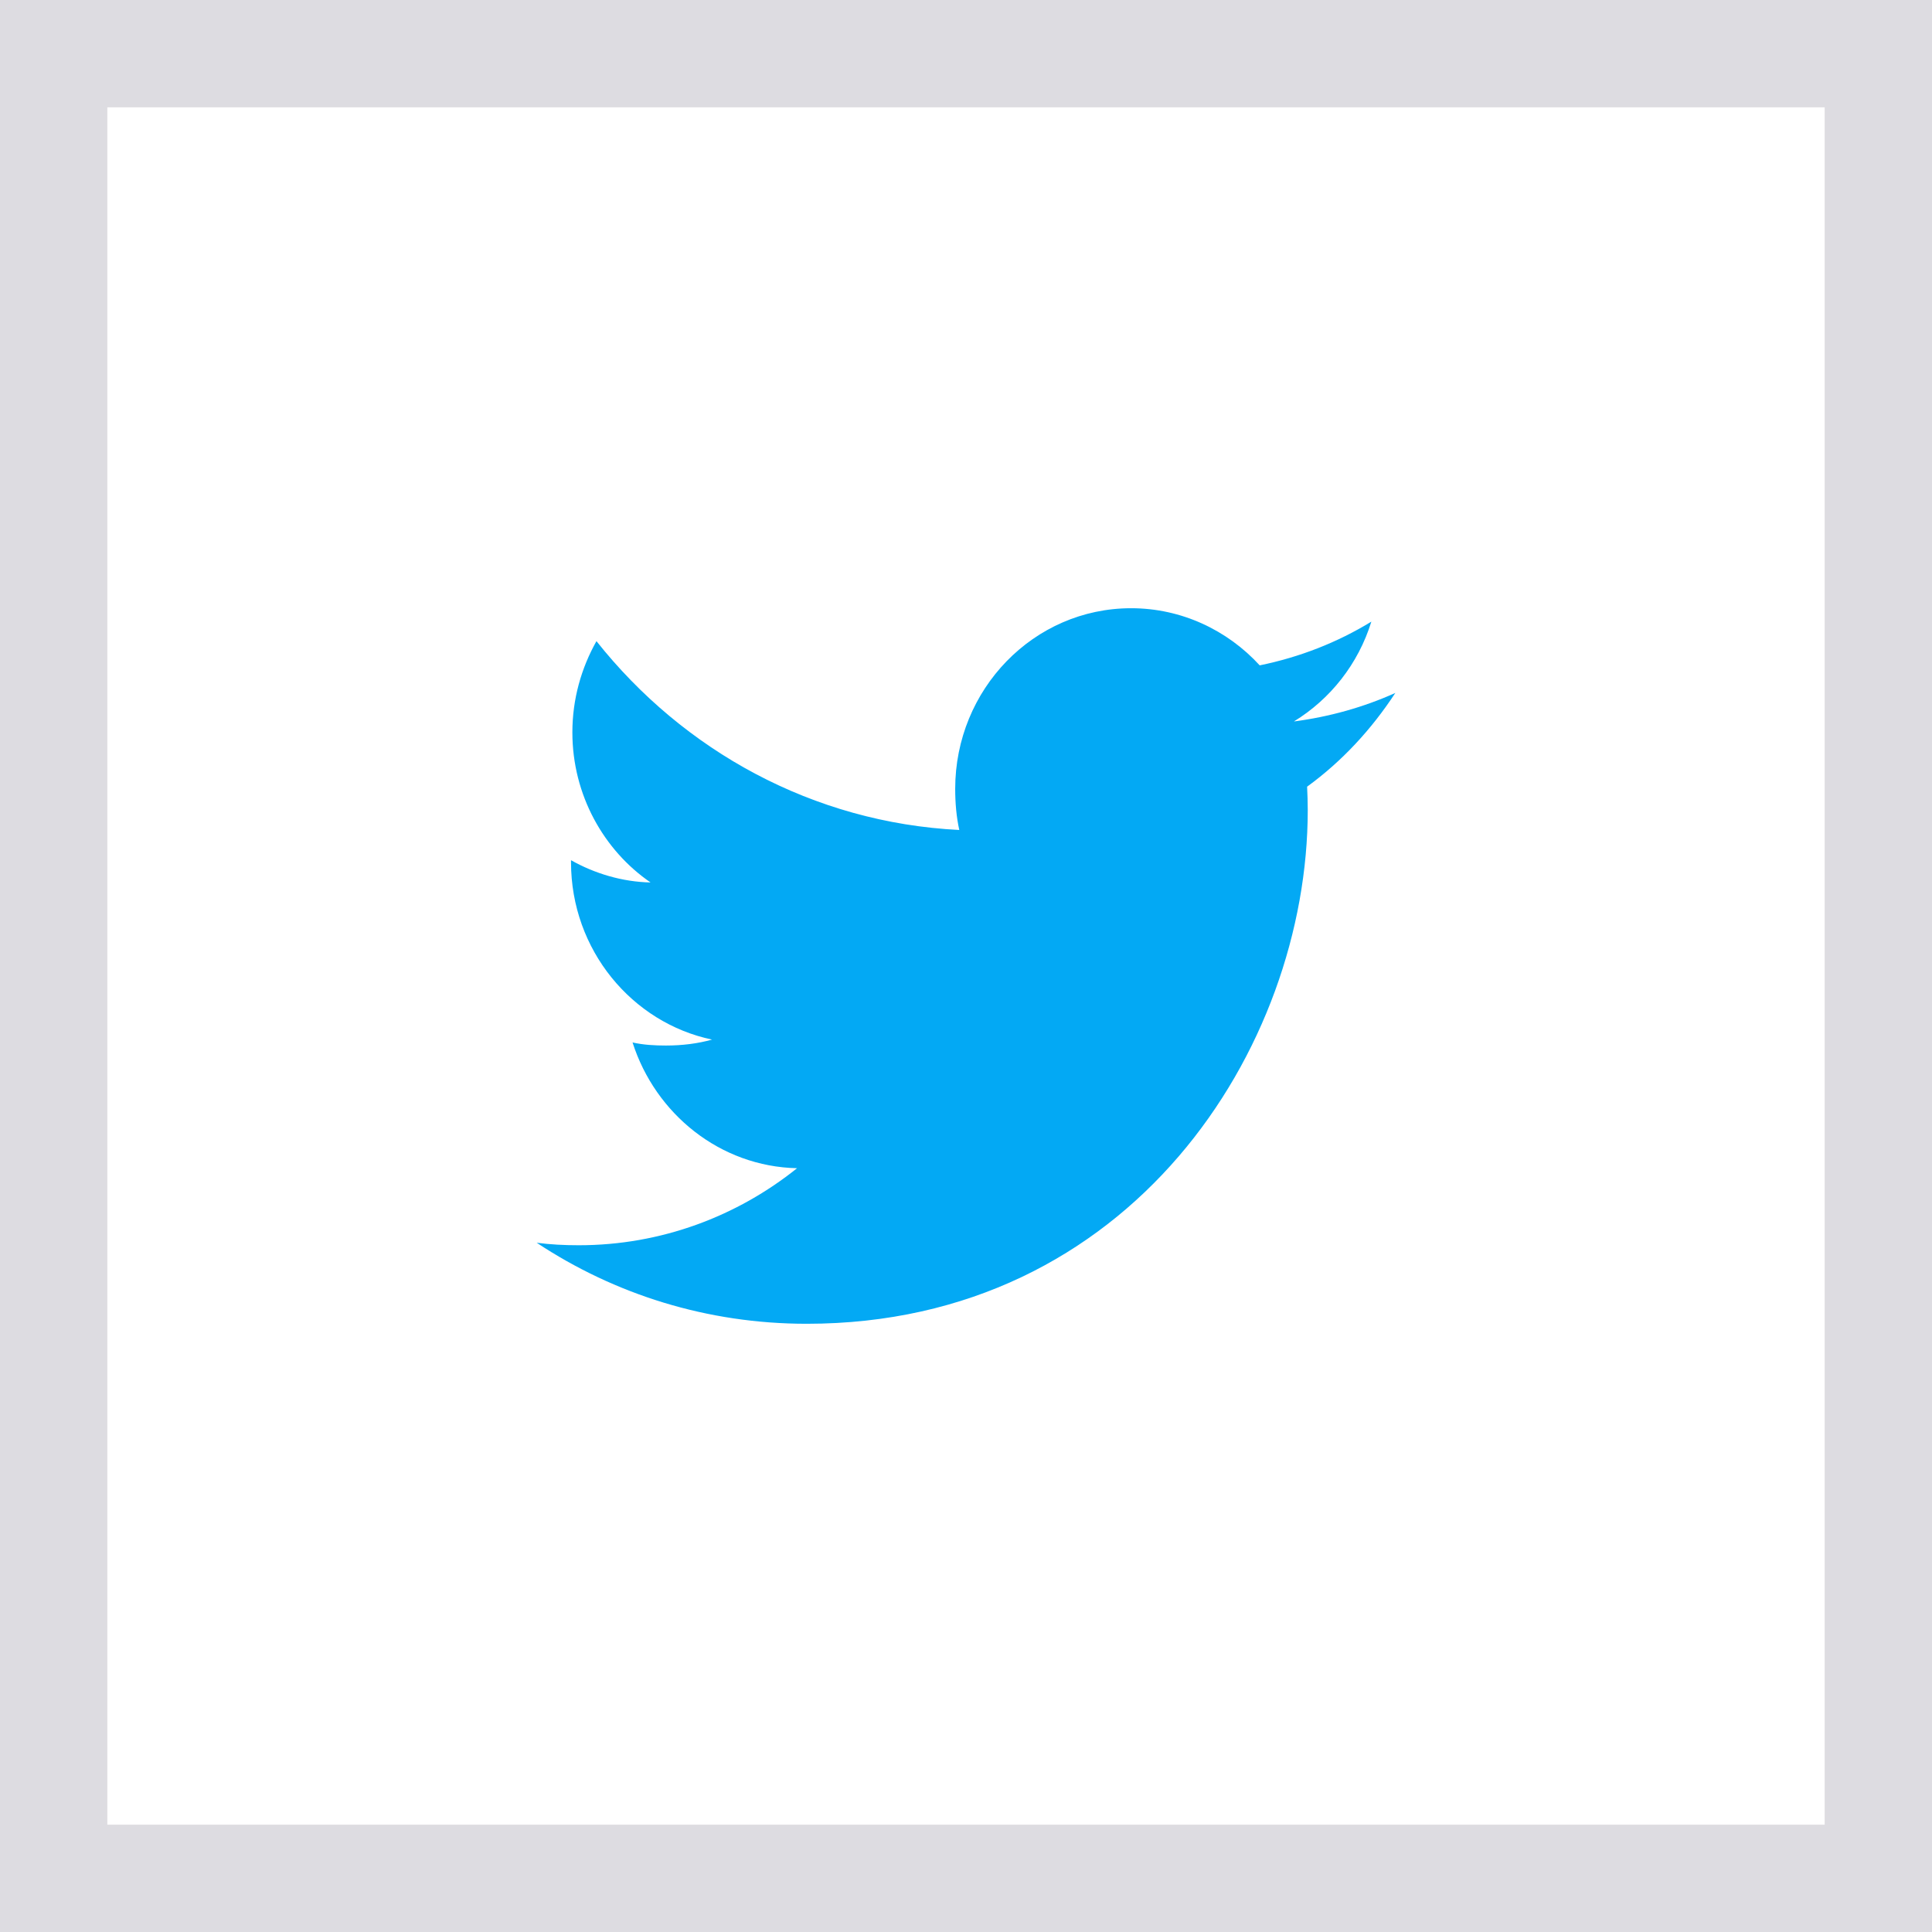 <svg width="54" height="54" viewBox="0 0 54 54" fill="none" xmlns="http://www.w3.org/2000/svg">
<path d="M39 19.368C38.108 19.769 37.157 20.035 36.165 20.165C37.185 19.54 37.964 18.558 38.33 17.375C37.379 17.957 36.328 18.368 35.209 18.597C34.306 17.611 33.02 17 31.616 17C28.892 17 26.698 19.268 26.698 22.048C26.698 22.448 26.732 22.832 26.812 23.198C22.722 22.994 19.102 20.983 16.671 17.92C16.247 18.675 15.998 19.54 15.998 20.471C15.998 22.218 16.875 23.768 18.183 24.665C17.392 24.649 16.617 24.414 15.96 24.043C15.96 24.058 15.96 24.078 15.96 24.099C15.96 26.551 17.666 28.588 19.902 29.057C19.502 29.169 19.065 29.223 18.612 29.223C18.297 29.223 17.979 29.205 17.68 29.137C18.318 31.135 20.127 32.605 22.278 32.652C20.604 33.995 18.479 34.805 16.177 34.805C15.774 34.805 15.387 34.786 15 34.735C17.18 36.177 19.762 37 22.548 37C31.602 37 36.552 29.308 36.552 22.64C36.552 22.417 36.544 22.201 36.534 21.988C37.511 21.277 38.331 20.389 39 19.368Z" fill="#03A9F4"/>
<rect x="1.5" y="1.5" width="51" height="51" stroke="#DDDCE1" stroke-width="3"/>
</svg>
